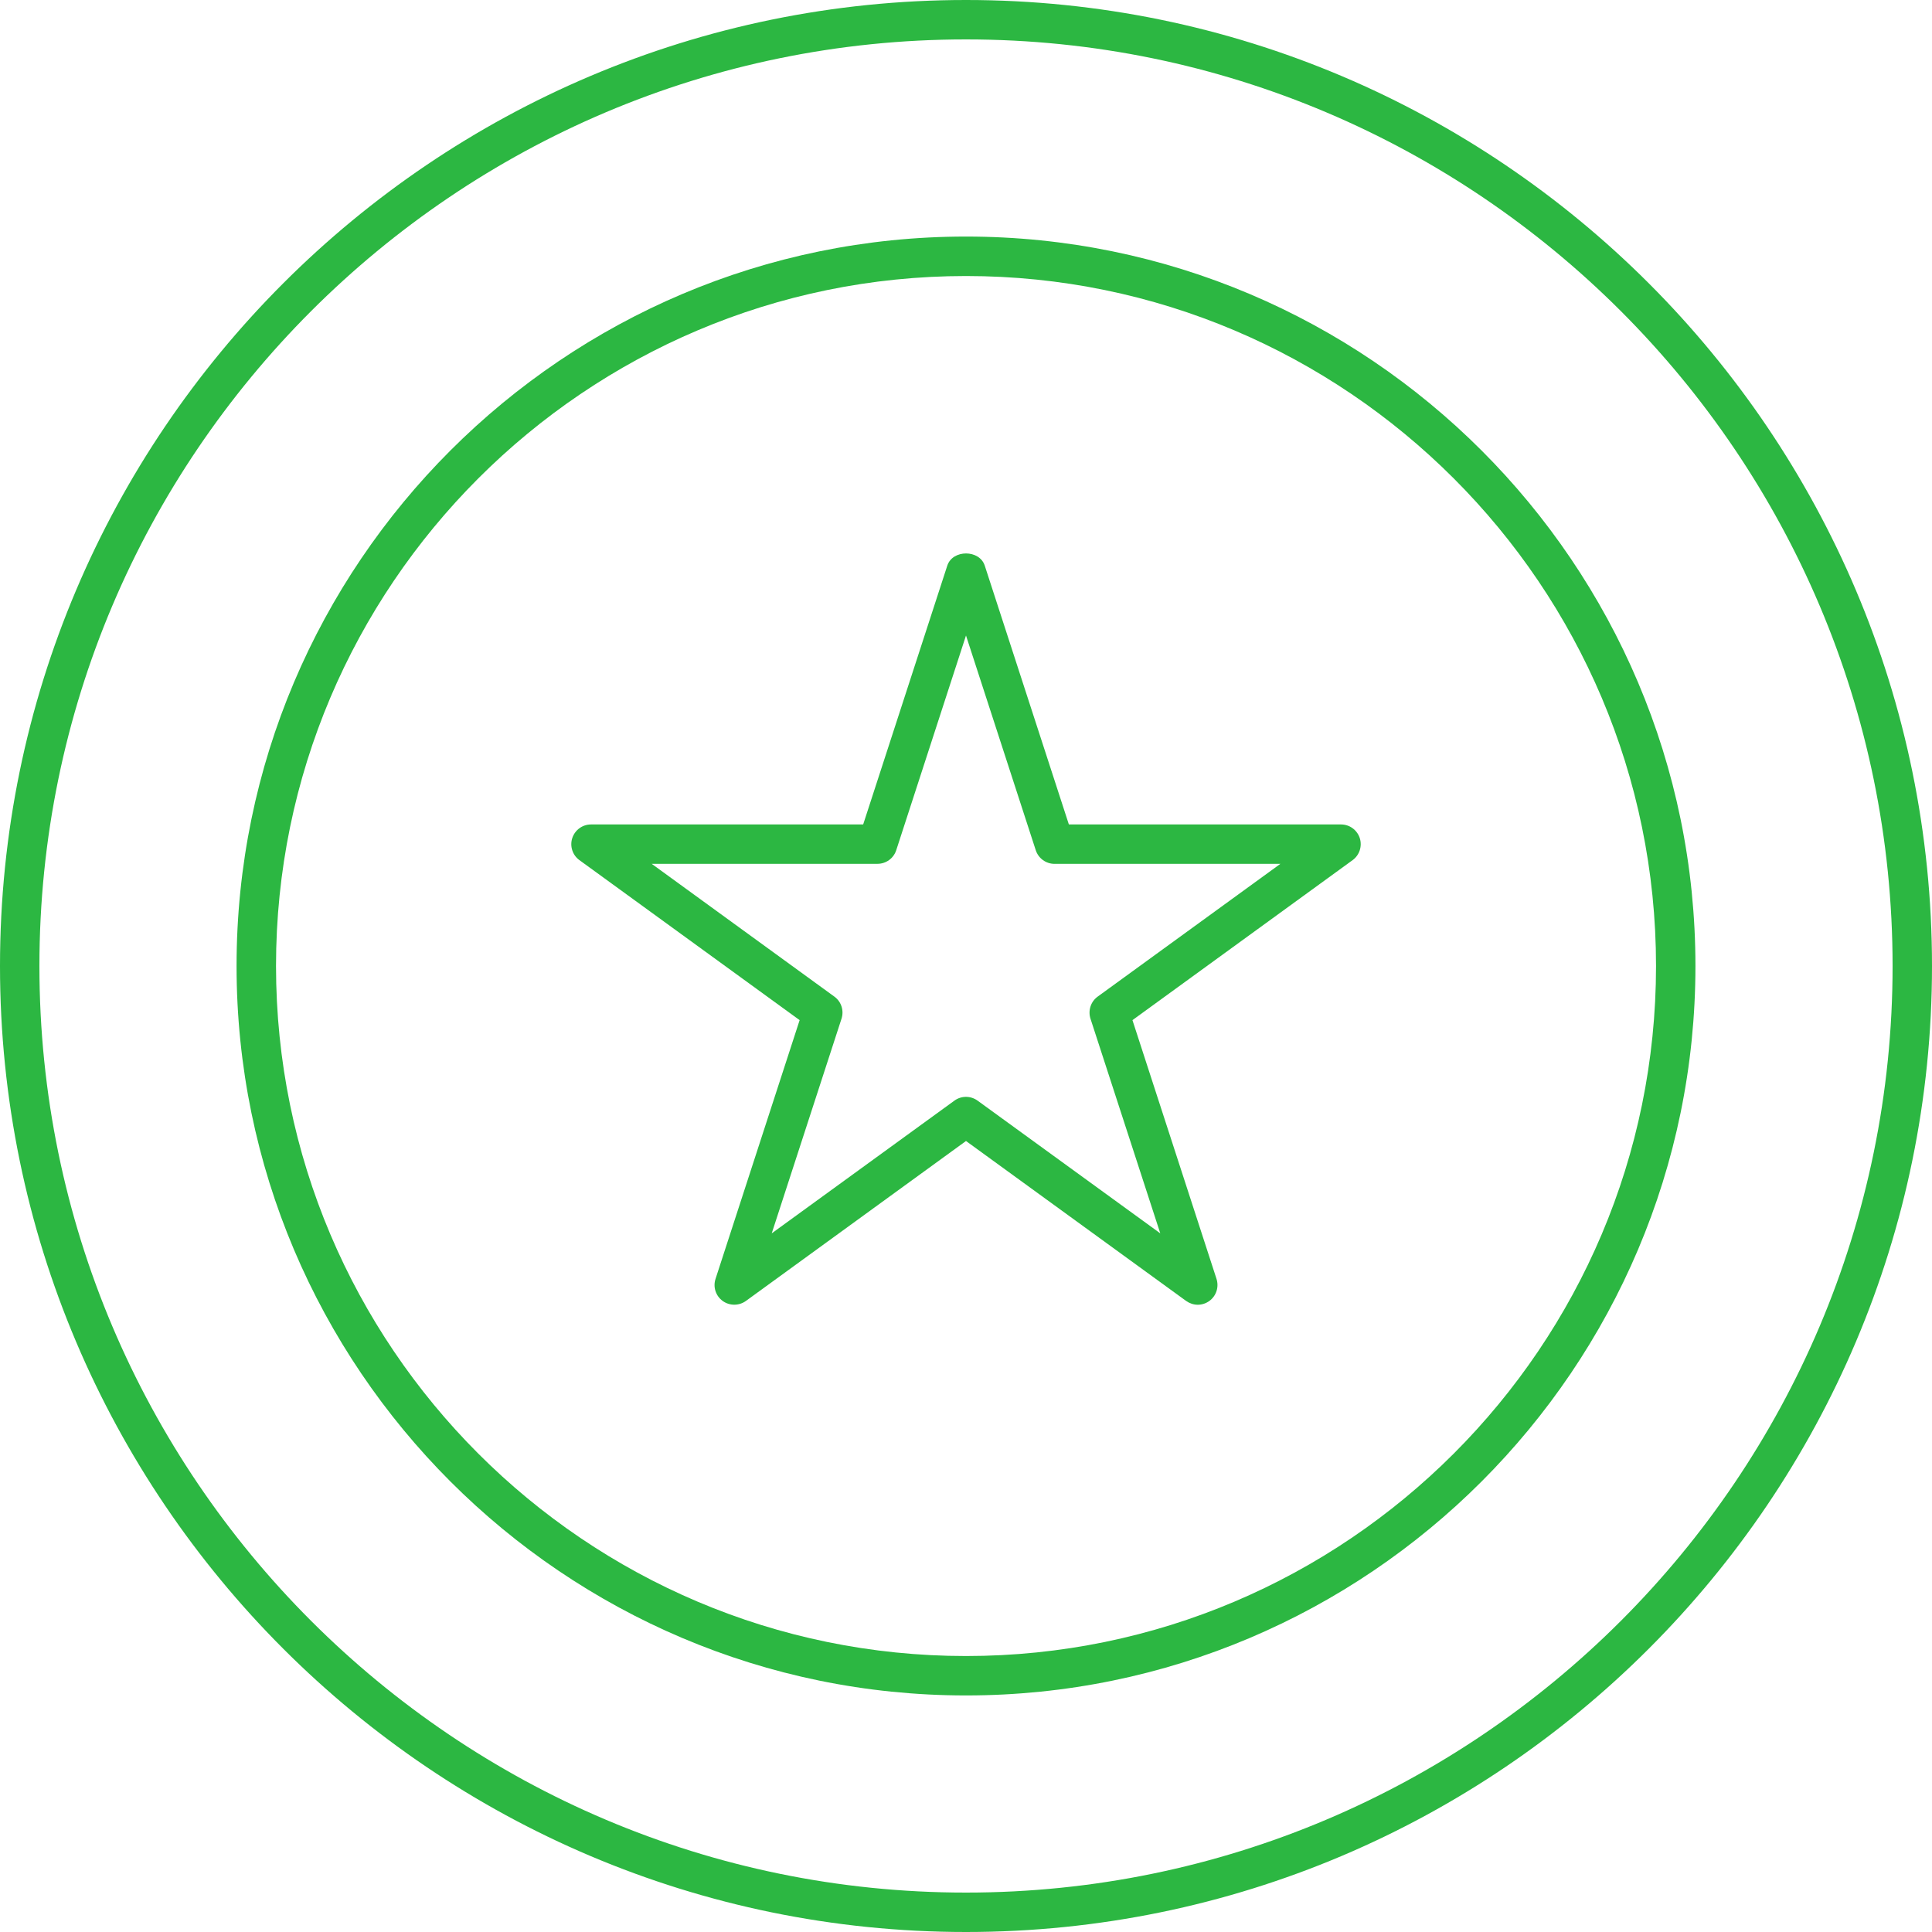 <?xml version="1.0" encoding="UTF-8"?> <svg xmlns="http://www.w3.org/2000/svg" viewBox="0 0 45.00 45.00" data-guides="{&quot;vertical&quot;:[],&quot;horizontal&quot;:[]}"><defs></defs><path fill="#2cb742" stroke="none" fill-opacity="1" stroke-width="1" stroke-opacity="1" id="tSvg1185920190" title="Path 4" d="M22.5 0C10.094 0 0 10.094 0 22.5C0 34.907 10.094 45 22.5 45C34.907 45 45 34.907 45 22.5C45 10.094 34.907 0 22.5 0ZM22.5 44.082C10.6 44.082 0.918 34.4 0.918 22.5C0.918 10.6 10.6 0.918 22.5 0.918C34.4 0.918 44.082 10.6 44.082 22.5C44.082 34.4 34.4 44.082 22.5 44.082Z"></path><path fill="#2cb742" stroke="none" fill-opacity="1" stroke-width="1" stroke-opacity="1" id="tSvg943e771276" title="Path 5" d="M22.5 5.51C13.132 5.51 5.51 13.132 5.51 22.5C5.51 31.868 13.132 39.49 22.5 39.49C31.868 39.49 39.49 31.868 39.49 22.5C39.49 13.132 31.868 5.51 22.5 5.51ZM22.5 38.572C13.639 38.572 6.429 31.361 6.429 22.5C6.429 13.639 13.639 6.429 22.5 6.429C31.361 6.429 38.572 13.639 38.572 22.5C38.572 31.361 31.361 38.572 22.5 38.572Z"></path><path fill="#2cb742" stroke="none" fill-opacity="1" stroke-width="1" stroke-opacity="1" id="tSvg7892d498c1" title="Path 6" d="M31.235 19.203C29.122 19.203 27.009 19.203 24.896 19.203C24.243 17.194 23.59 15.184 22.937 13.175C22.814 12.796 22.187 12.796 22.064 13.175C21.411 15.184 20.758 17.194 20.105 19.203C17.992 19.203 15.879 19.203 13.766 19.203C13.567 19.203 13.391 19.332 13.329 19.521C13.268 19.71 13.335 19.918 13.496 20.034C15.206 21.276 16.915 22.519 18.625 23.761C17.971 25.77 17.319 27.779 16.666 29.788C16.604 29.977 16.671 30.185 16.833 30.302C16.994 30.418 17.211 30.418 17.373 30.302C19.082 29.06 20.791 27.818 22.5 26.576C24.209 27.818 25.919 29.06 27.628 30.302C27.709 30.359 27.803 30.39 27.898 30.39C27.994 30.39 28.087 30.36 28.168 30.302C28.329 30.185 28.396 29.977 28.335 29.788C27.682 27.779 27.029 25.77 26.377 23.761C28.086 22.519 29.795 21.276 31.505 20.034C31.665 19.918 31.732 19.71 31.672 19.521C31.609 19.331 31.434 19.203 31.235 19.203ZM25.567 23.213C25.406 23.329 25.339 23.537 25.399 23.726C25.941 25.393 26.483 27.06 27.025 28.727C25.607 27.697 24.188 26.667 22.77 25.636C22.689 25.578 22.595 25.548 22.5 25.548C22.405 25.548 22.311 25.577 22.23 25.636C20.812 26.667 19.393 27.697 17.975 28.727C18.517 27.06 19.059 25.393 19.601 23.726C19.662 23.537 19.595 23.329 19.434 23.213C18.015 22.182 16.597 21.151 15.179 20.12C16.932 20.12 18.685 20.12 20.438 20.12C20.638 20.12 20.814 19.992 20.875 19.803C21.417 18.136 21.959 16.469 22.5 14.802C23.042 16.469 23.584 18.137 24.125 19.804C24.187 19.993 24.363 20.121 24.563 20.121C26.316 20.121 28.069 20.121 29.822 20.121C28.404 21.152 26.985 22.182 25.567 23.213Z"></path></svg> 